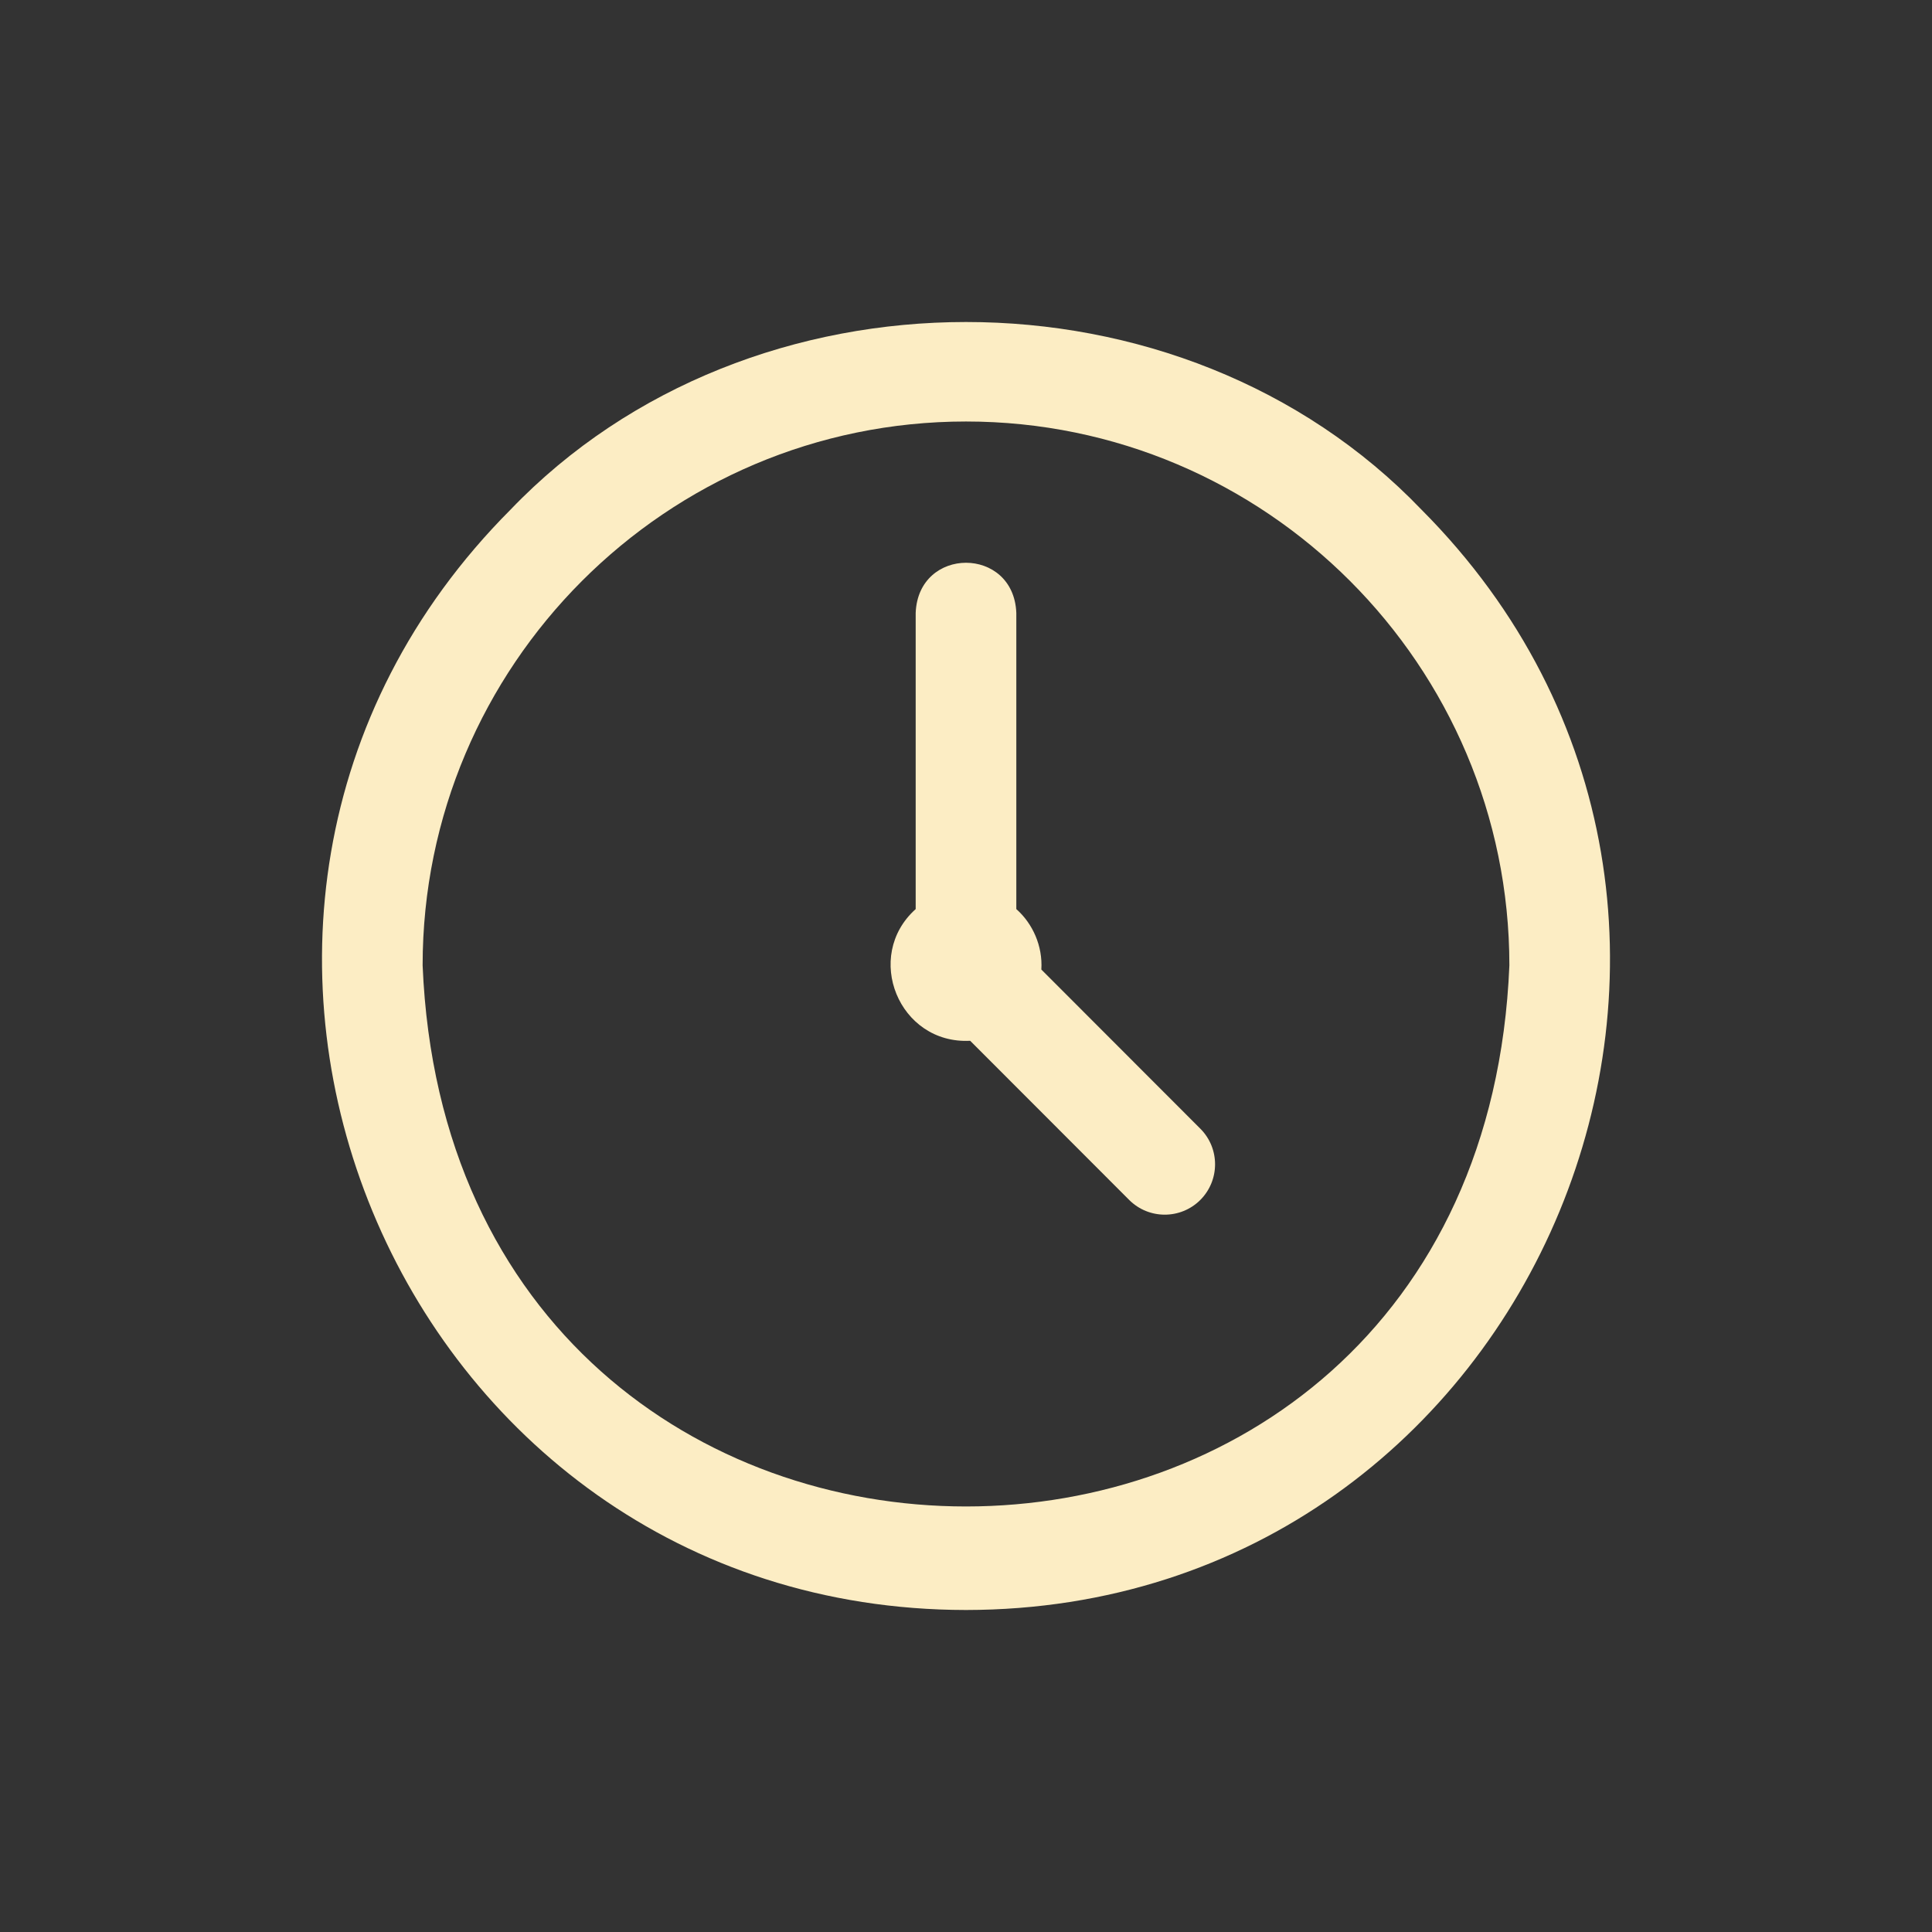 <svg width="24" height="24" viewBox="0 0 24 24" fill="none" xmlns="http://www.w3.org/2000/svg">
<rect x="0" y="0" width="24" height="24" fill="#333333" stroke="none"/>
<path d="M12 20C4.899 19.993 1.327 11.361 6.343 6.33C9.321 3.224 14.679 3.223 17.657 6.33C22.673 11.361 19.101 19.993 12 20ZM12 5.236C8.278 5.236 5.25 8.267 5.25 11.992C5.621 20.956 18.381 20.953 18.75 11.992C18.75 8.267 15.722 5.236 12 5.236ZM14.911 14.021L12.936 12.044C12.954 11.752 12.829 11.473 12.625 11.293C12.625 11.286 12.625 11.279 12.625 11.273V7.613C12.592 6.783 11.408 6.784 11.375 7.613V11.273C11.375 11.279 11.375 11.286 11.375 11.293C10.722 11.878 11.165 12.975 12.052 12.929L14.027 14.906C14.271 15.15 14.667 15.15 14.911 14.906C15.155 14.661 15.155 14.265 14.911 14.021Z" fill="#FCEDC4"/>
</svg>
